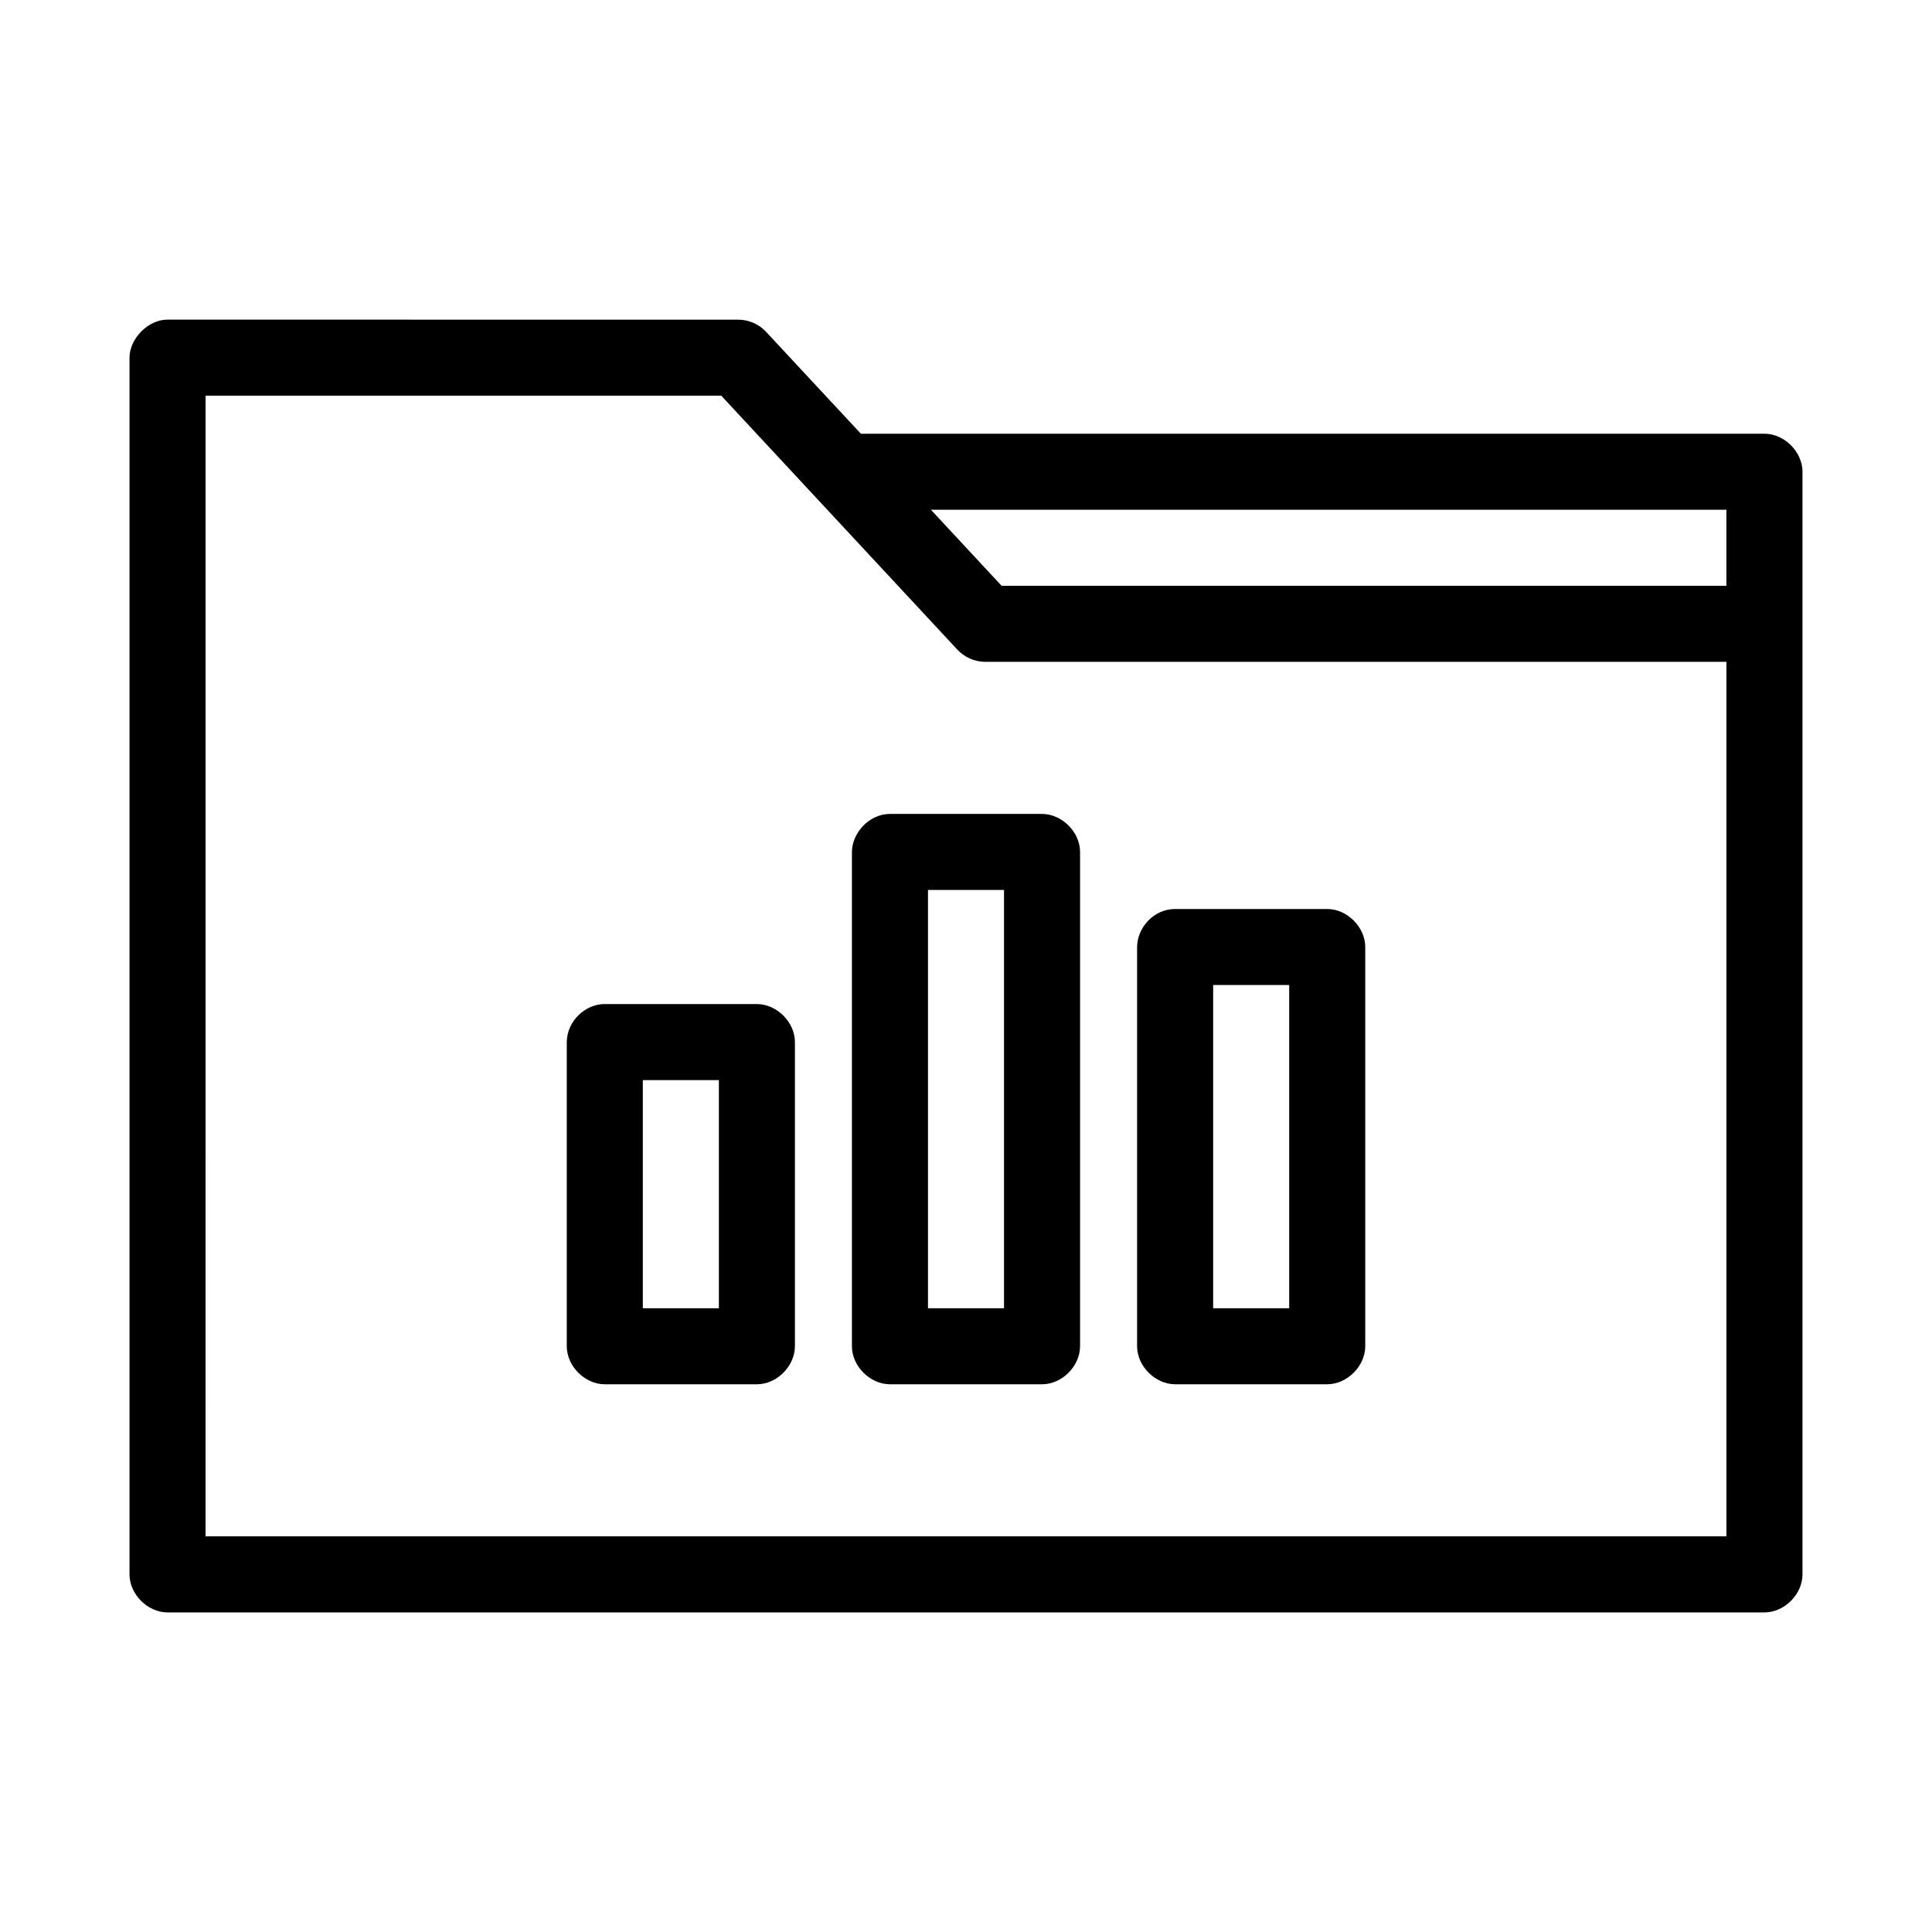 <?xml version="1.0" encoding="UTF-8"?>
<!-- Uploaded to: ICON Repo, www.svgrepo.com, Generator: ICON Repo Mixer Tools -->
<svg fill="#000000" width="800px" height="800px" version="1.1" viewBox="144 144 512 512" xmlns="http://www.w3.org/2000/svg">
 <path d="m188.4 228.71c-5.039-0.066-10.078 4.973-10.078 10.078v322.44c0 5.277 4.801 10.074 10.078 10.078h423.2c5.277 0 10.074-4.801 10.078-10.078v-292.21c0-5.277-4.801-10.074-10.078-10.078h-239.46l-25.191-27.078c-1.895-2.004-4.644-3.172-7.398-3.148zm10.078 20.152h136.66l62.504 67.227c1.867 2.059 4.621 3.289 7.398 3.305h196.48v231.75h-403.05zm192.23 30.23h210.81v20.152h-192.08zm-10.863 80.609c-5.574 0-10.051 5.113-10.078 10.078v130.99c0 5.277 4.801 10.074 10.078 10.078h40.305c5.277 0 10.074-4.801 10.078-10.078v-130.99c0-5.277-4.801-10.074-10.078-10.078zm10.078 20.152h20.152v110.84h-20.152zm65.496 5.039c-5.637 0-10.039 4.91-10.078 10.074v105.8c0 5.277 4.801 10.074 10.078 10.078h40.305c5.277 0 10.074-4.801 10.078-10.078v-105.8c0-5.277-4.801-10.074-10.078-10.074zm10.078 20.152h20.152v85.648h-20.152zm-161.22 5.039c-4.914-0.051-9.992 4.254-10.078 10.078v80.609c0 5.277 4.801 10.074 10.078 10.078h40.305c5.277 0 10.074-4.801 10.078-10.078v-80.609c0-5.277-4.801-10.074-10.078-10.078zm10.078 20.152h20.152v60.457h-20.152z"/>
</svg>